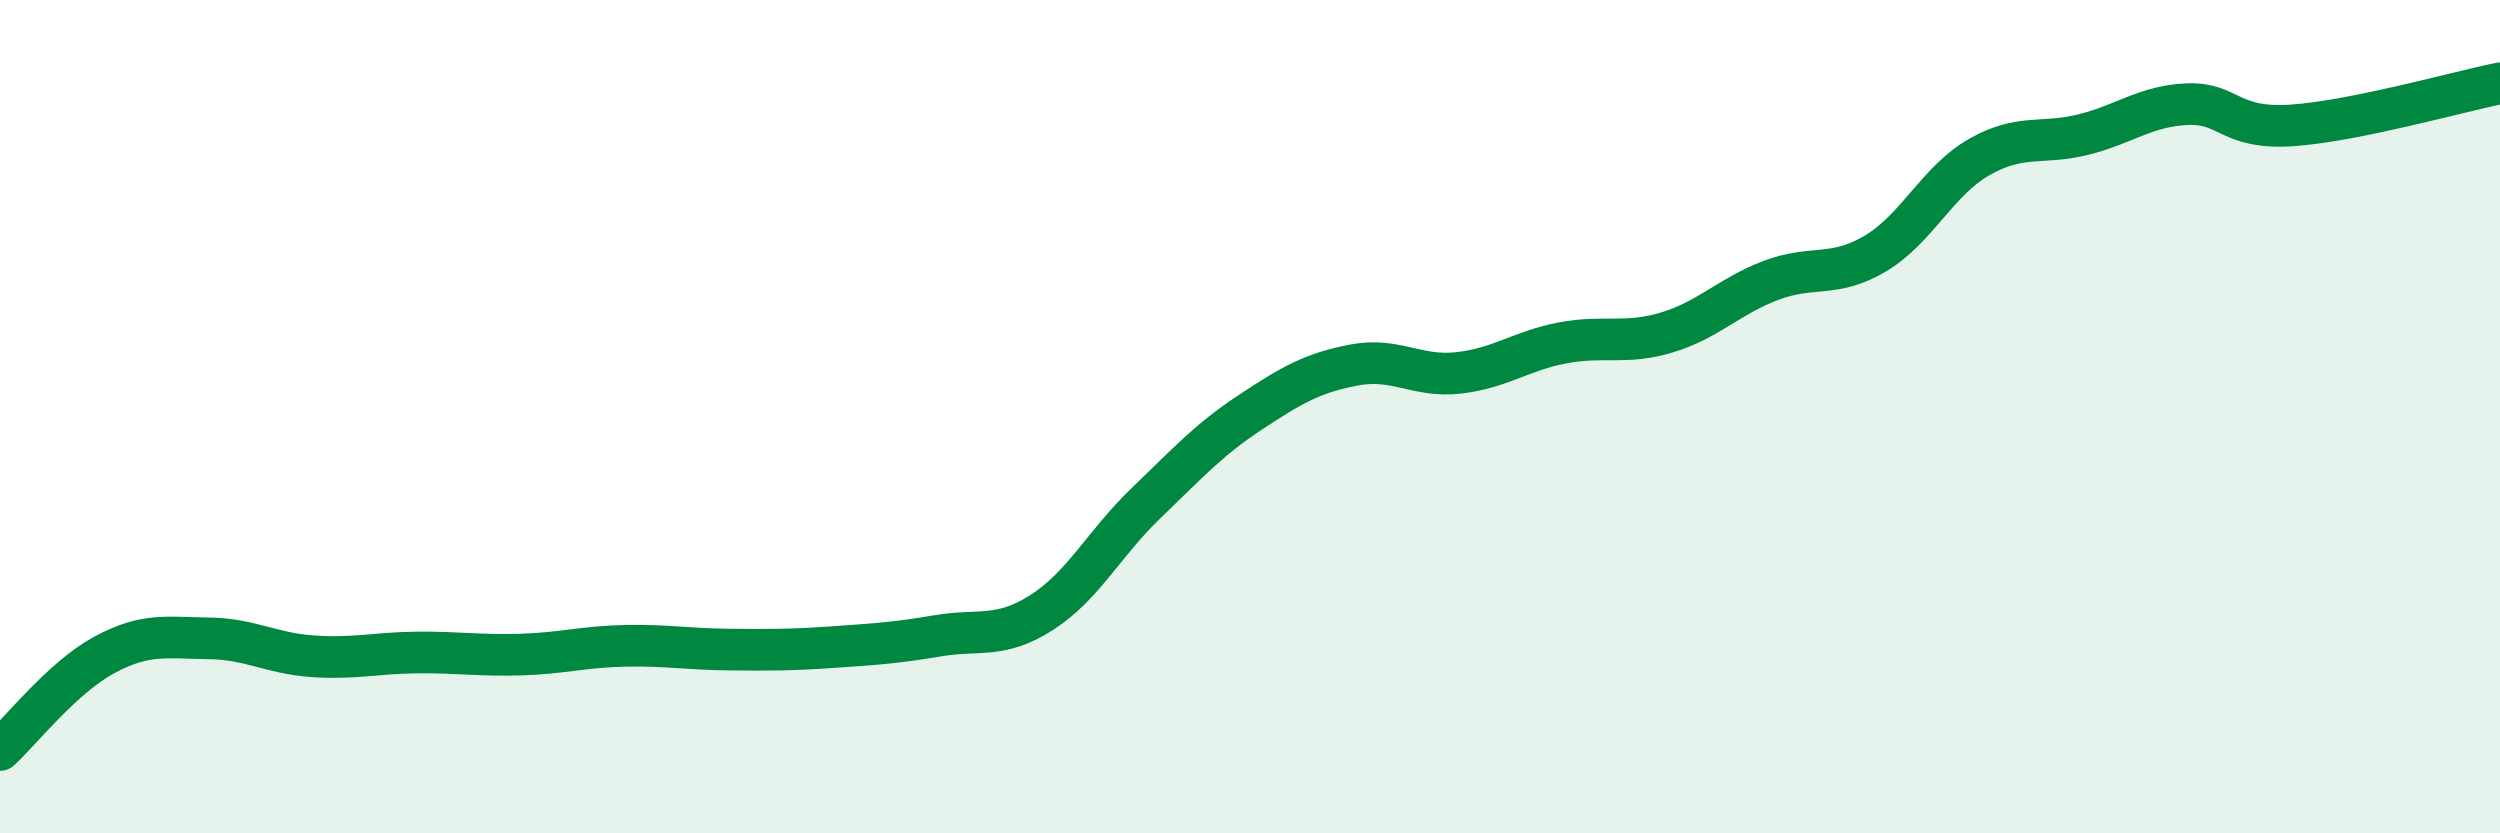 
    <svg width="60" height="20" viewBox="0 0 60 20" xmlns="http://www.w3.org/2000/svg">
      <path
        d="M 0,18 C 0.5,17.54 1.5,16.26 2.5,15.72 C 3.5,15.18 4,15.31 5,15.32 C 6,15.33 6.5,15.68 7.5,15.75 C 8.5,15.82 9,15.67 10,15.66 C 11,15.65 11.5,15.74 12.5,15.71 C 13.5,15.68 14,15.52 15,15.5 C 16,15.48 16.5,15.58 17.5,15.59 C 18.5,15.6 19,15.6 20,15.53 C 21,15.46 21.5,15.43 22.5,15.26 C 23.5,15.09 24,15.34 25,14.7 C 26,14.06 26.5,13.04 27.5,12.08 C 28.5,11.12 29,10.56 30,9.9 C 31,9.24 31.5,8.95 32.5,8.76 C 33.5,8.57 34,9.06 35,8.95 C 36,8.84 36.5,8.42 37.5,8.23 C 38.5,8.04 39,8.28 40,7.98 C 41,7.68 41.5,7.11 42.5,6.73 C 43.5,6.35 44,6.68 45,6.09 C 46,5.5 46.5,4.34 47.5,3.77 C 48.5,3.2 49,3.48 50,3.23 C 51,2.98 51.5,2.54 52.5,2.5 C 53.5,2.46 53.5,3.11 55,3.01 C 56.5,2.91 59,2.2 60,2L60 20L0 20Z"
        fill="#008740"
        opacity="0.1"
        stroke-linecap="round"
        stroke-linejoin="round"
      />
      <path
        d="M 0,18 C 0.5,17.54 1.5,16.26 2.5,15.72 C 3.5,15.18 4,15.31 5,15.32 C 6,15.33 6.5,15.68 7.5,15.75 C 8.5,15.82 9,15.67 10,15.66 C 11,15.65 11.5,15.74 12.5,15.71 C 13.5,15.68 14,15.52 15,15.5 C 16,15.48 16.5,15.58 17.5,15.59 C 18.5,15.6 19,15.6 20,15.53 C 21,15.46 21.5,15.43 22.5,15.26 C 23.5,15.09 24,15.34 25,14.7 C 26,14.06 26.5,13.04 27.5,12.08 C 28.5,11.12 29,10.56 30,9.9 C 31,9.24 31.5,8.95 32.5,8.76 C 33.5,8.57 34,9.06 35,8.95 C 36,8.84 36.5,8.42 37.5,8.23 C 38.5,8.04 39,8.28 40,7.98 C 41,7.68 41.5,7.11 42.5,6.73 C 43.5,6.35 44,6.68 45,6.09 C 46,5.5 46.5,4.34 47.5,3.77 C 48.5,3.2 49,3.48 50,3.23 C 51,2.98 51.5,2.54 52.5,2.5 C 53.5,2.46 53.5,3.11 55,3.01 C 56.5,2.91 59,2.2 60,2"
        stroke="#008740"
        stroke-width="1"
        fill="none"
        stroke-linecap="round"
        stroke-linejoin="round"
      />
    </svg>
  
